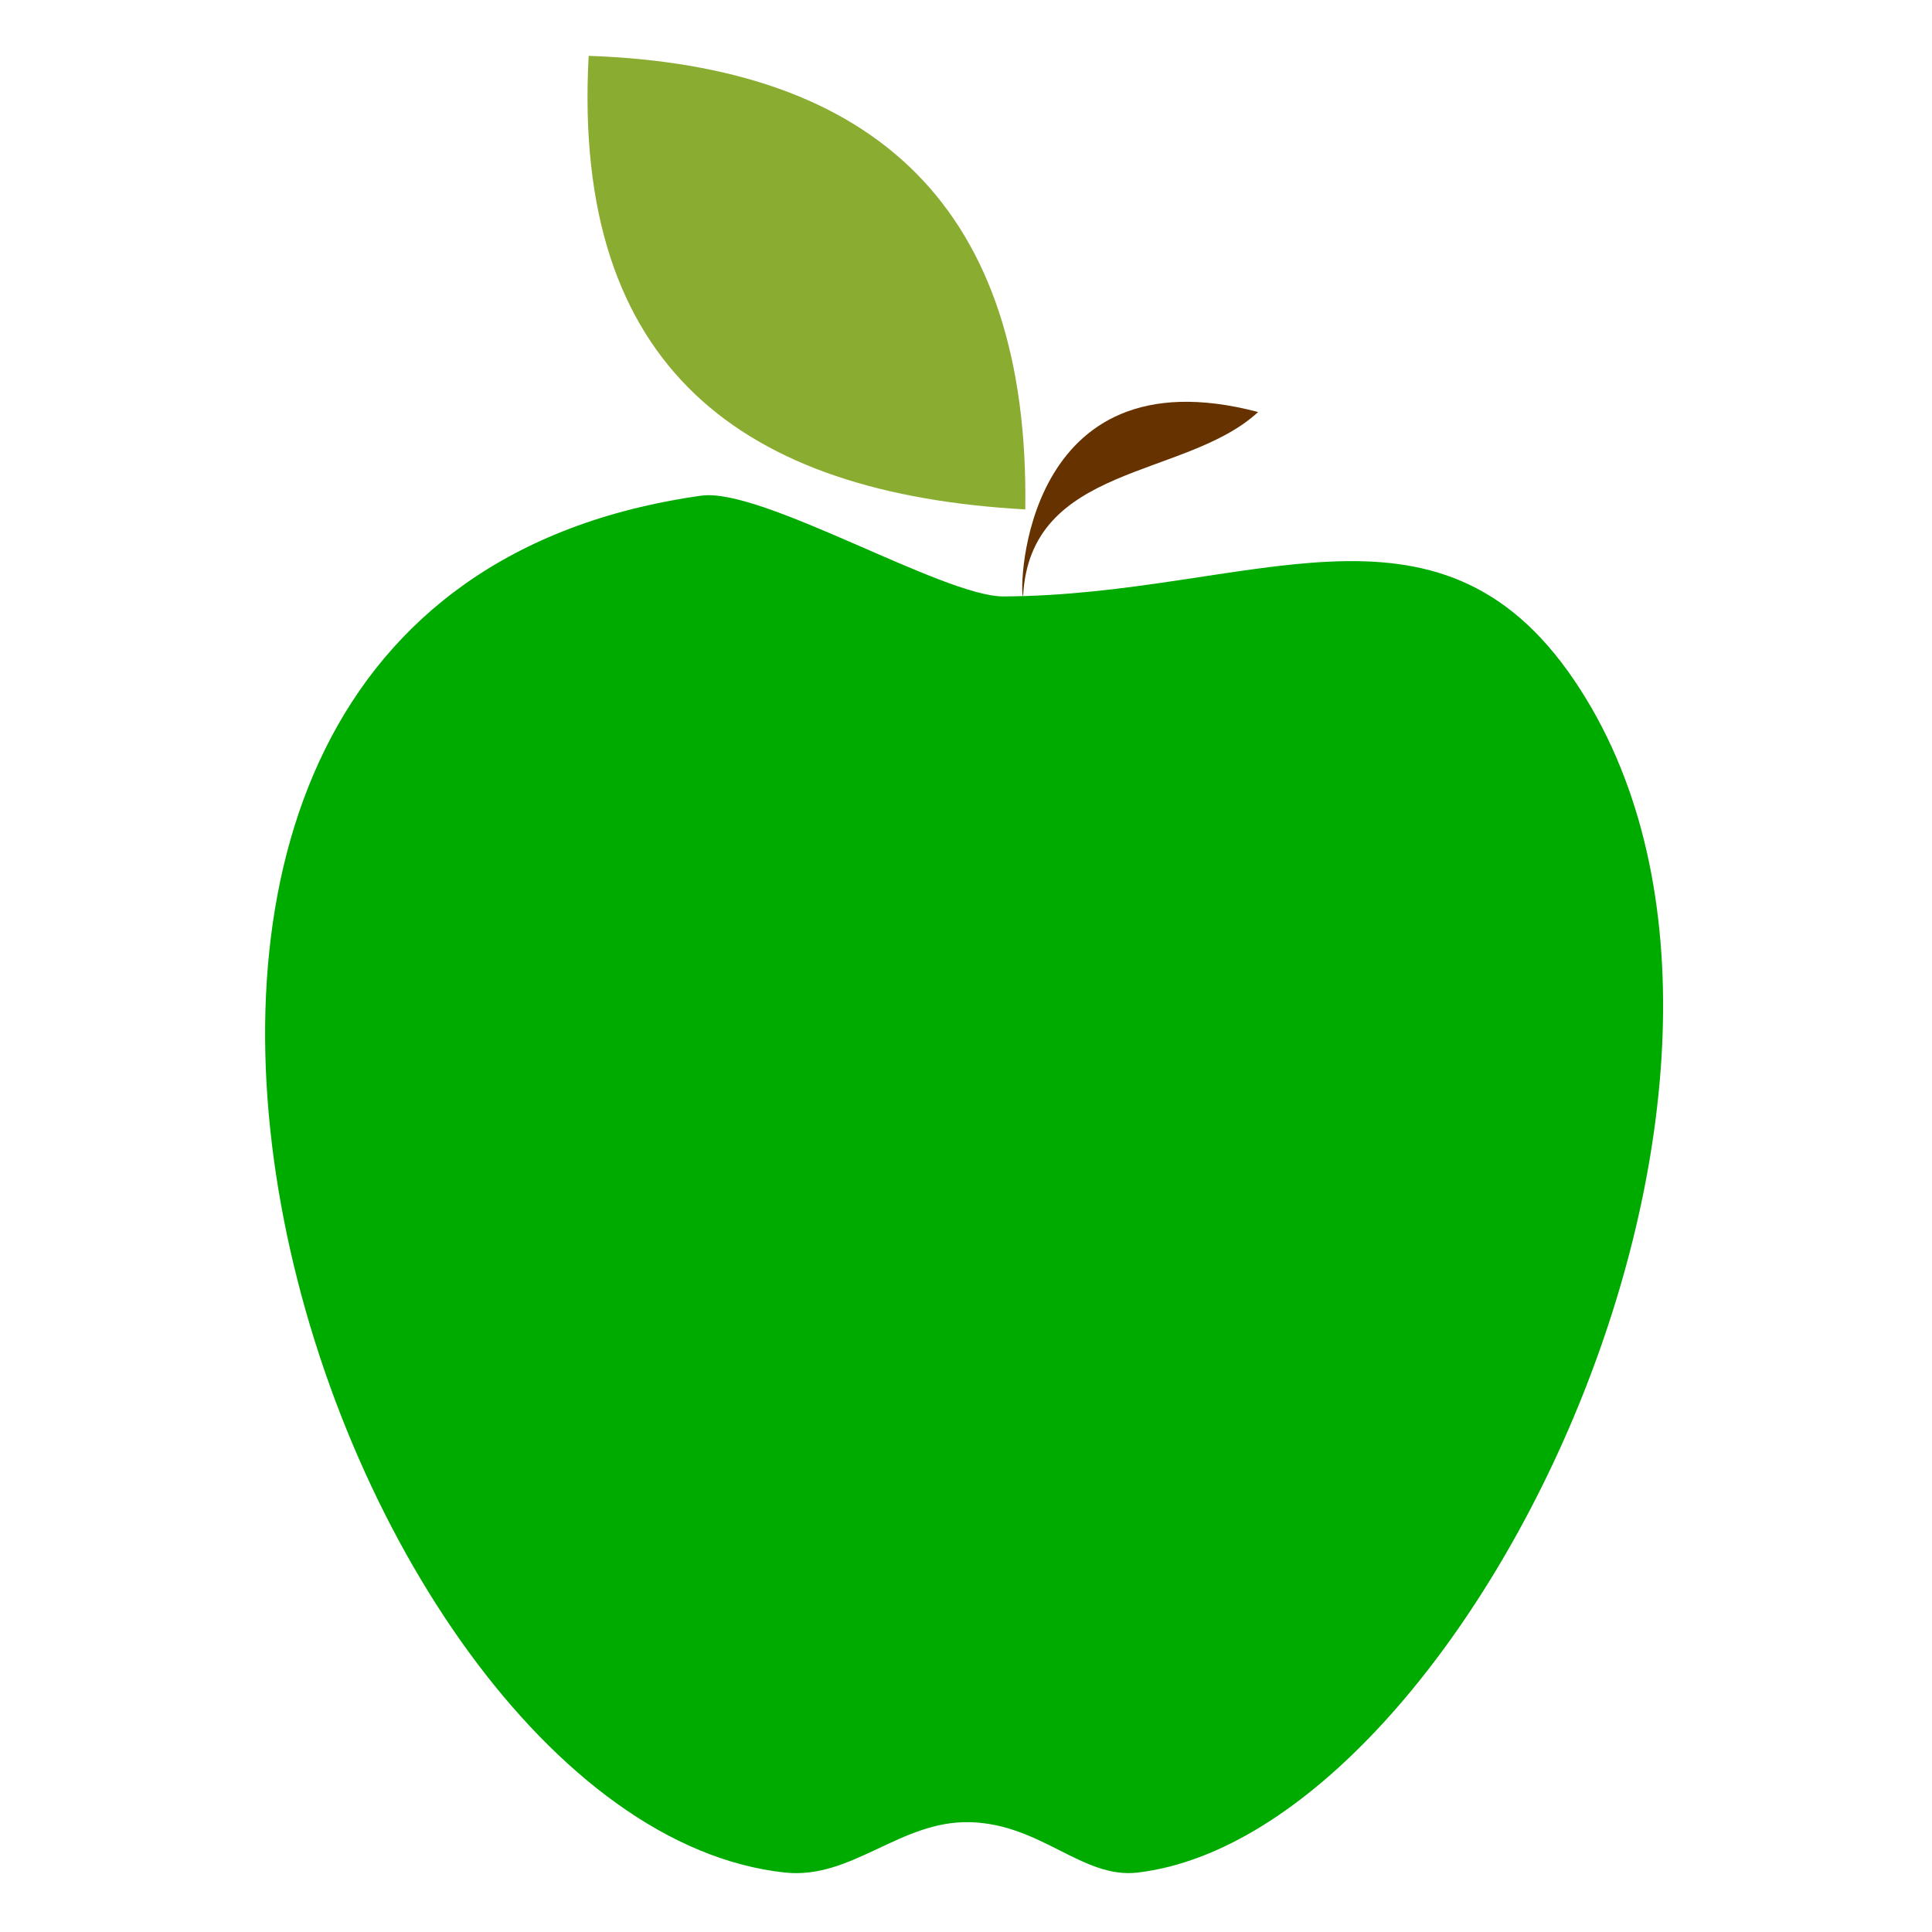 <svg xmlns="http://www.w3.org/2000/svg" viewBox="0 0 512 512"><defs><style>.cls-1{fill:#8aac31;}.cls-1,.cls-2,.cls-3{fill-rule:evenodd;}.cls-2{fill:#630;}.cls-3{fill:#00ab00;}.cls-4{fill:none;}</style></defs><g id="Layer_2" data-name="Layer 2"><g id="Layer_1-2" data-name="Layer 1"><path class="cls-1" d="M156,14.8C232,17.43,272.87,55.12,271.71,135,197.18,130.86,151.52,97.88,156,14.8Z"/><path class="cls-2" d="M333.42,109.19c-19.27,17.8-60.61,13.57-62.3,48.95C270,156.63,270.91,92.71,333.42,109.19Z"/><path class="cls-3" d="M185.82,131.36c16-2.27,64.12,26.75,80.1,26.7,65.28-.27,114.76-31.73,151.29,22.25,69.25,102.26-27.94,305.44-115.69,315.94-14.64,1.74-25.59-12.9-44.5-13.35-18.38-.49-31.28,15.22-48.95,13.35C85.35,483.17-17.85,160,185.82,131.36Z"/><rect class="cls-4" width="512" height="512"/></g></g></svg>